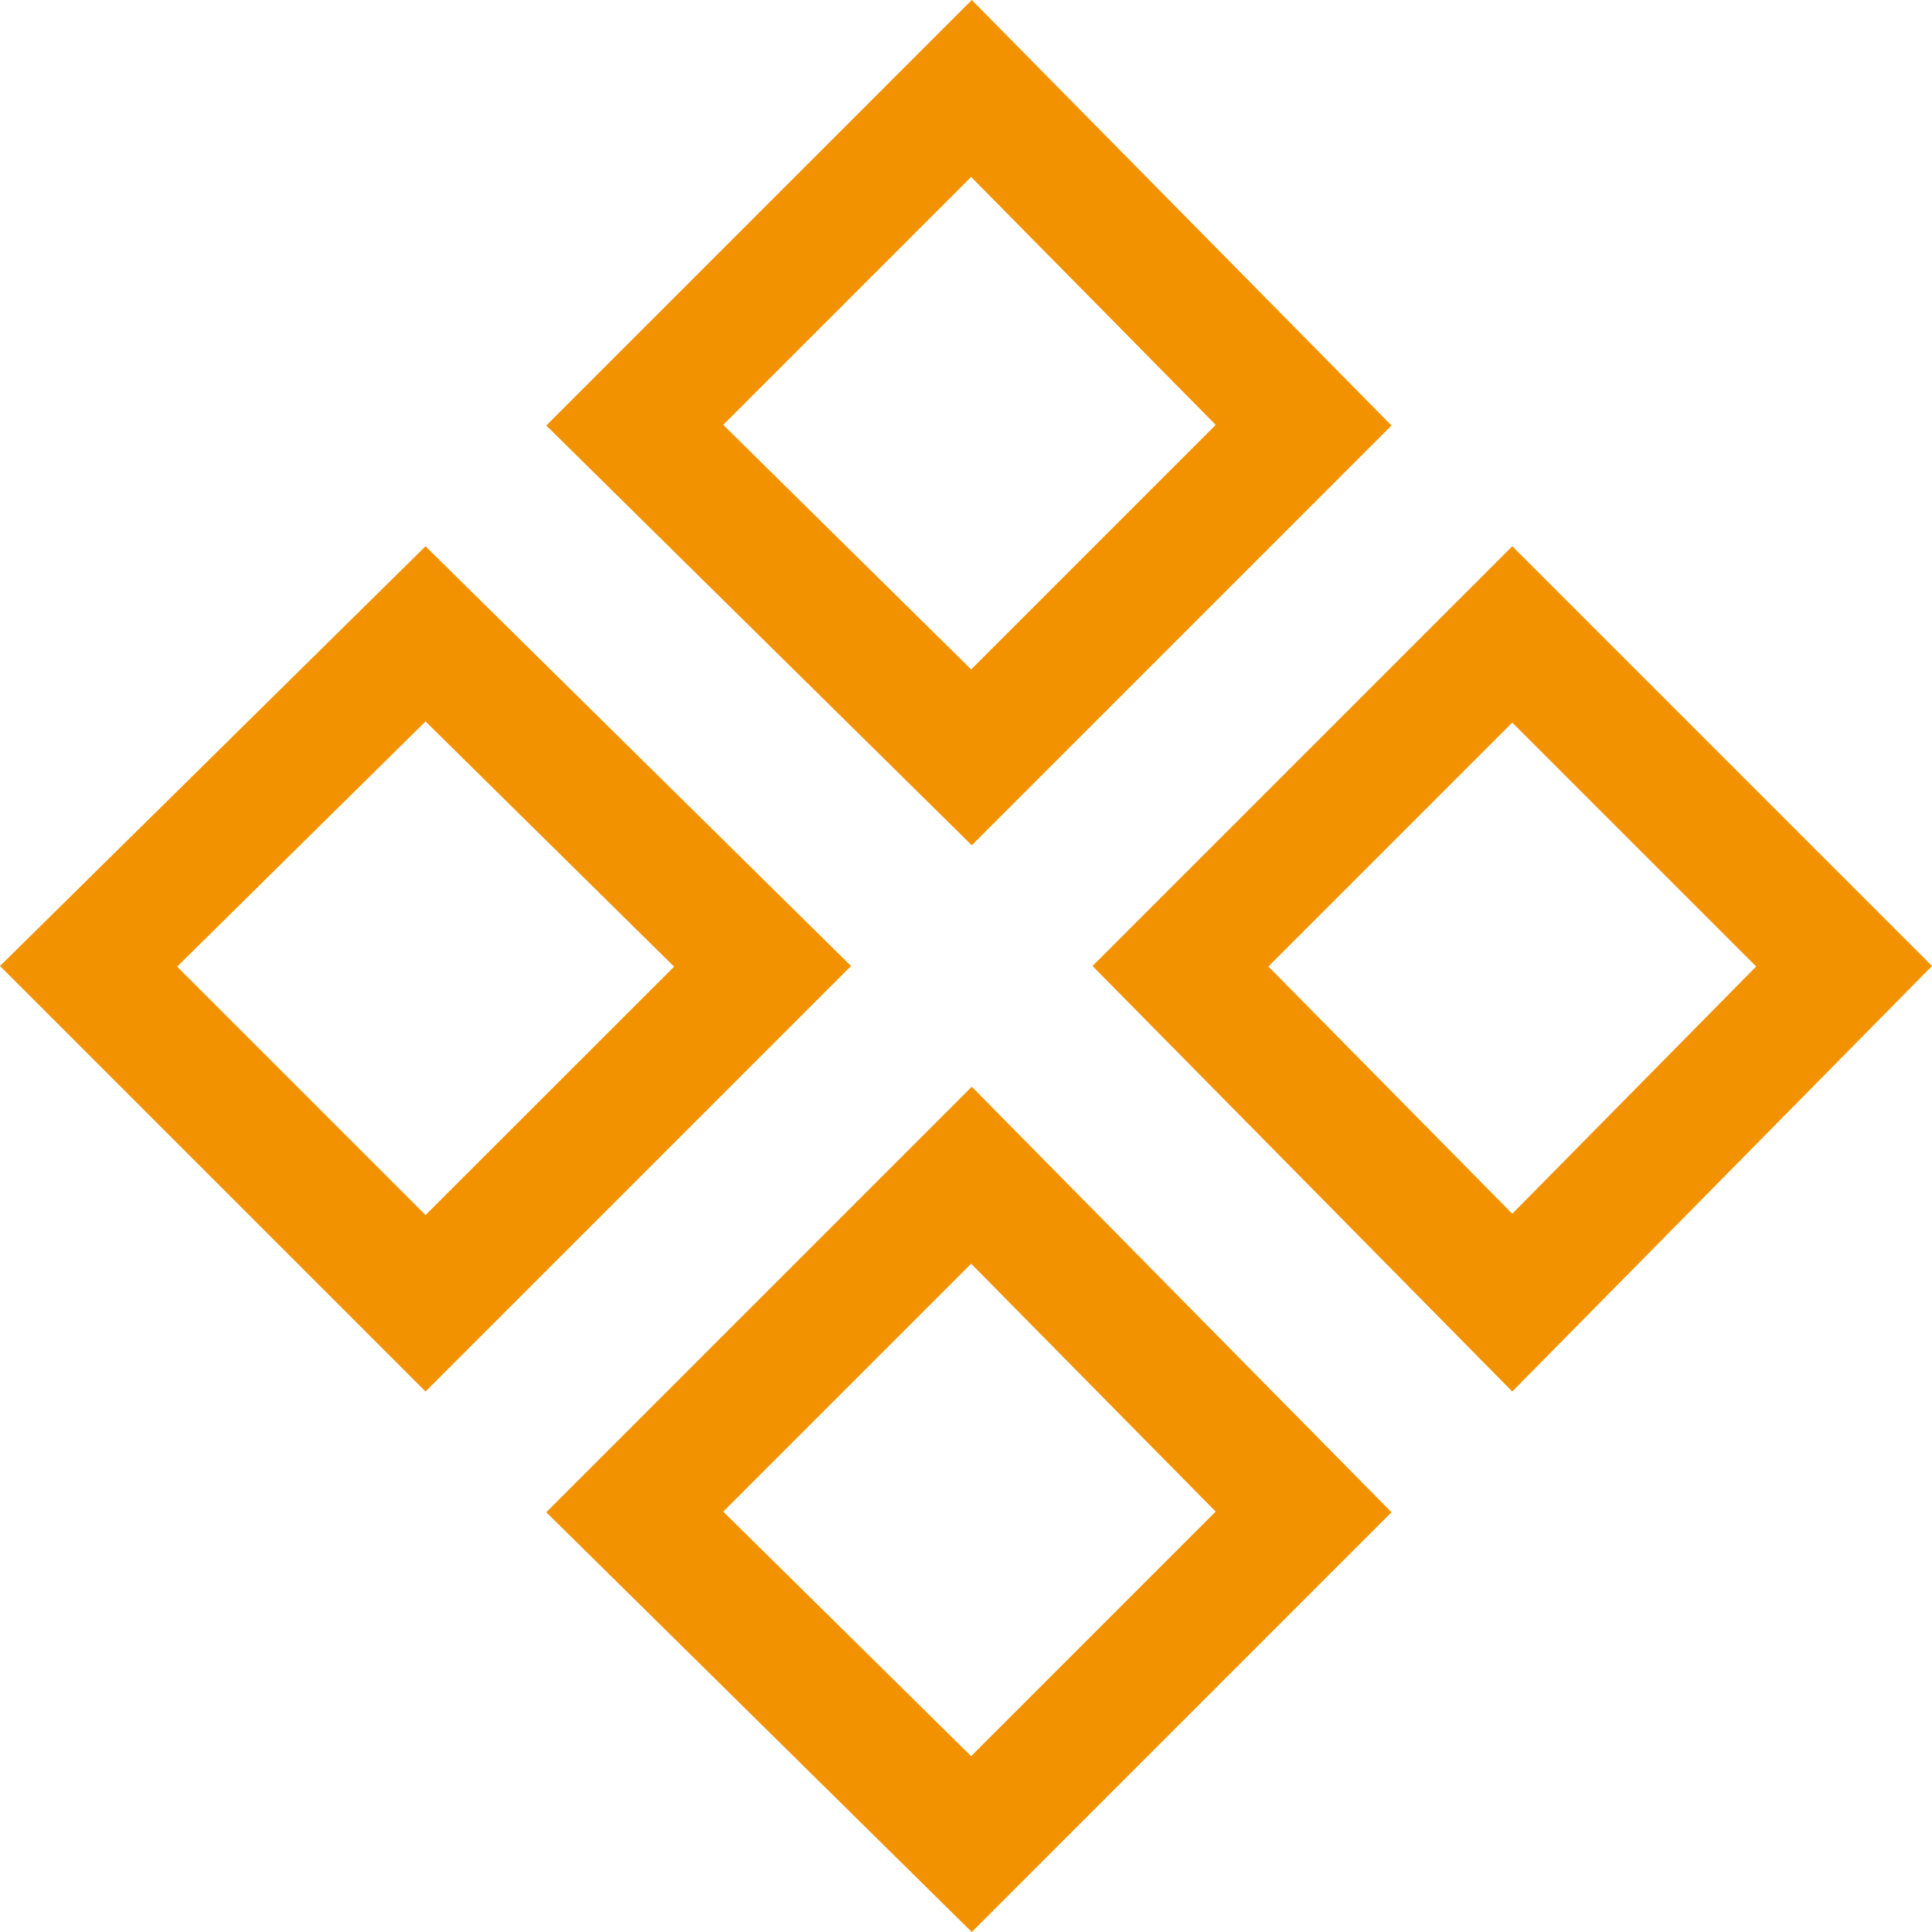<?xml version="1.0" encoding="UTF-8"?>
<svg xmlns="http://www.w3.org/2000/svg" id="Layer_2" data-name="Layer 2" viewBox="0 0 120.32 120.32">
  <defs>
    <style>
      .cls-1 {
        fill: #f39200;
        stroke-width: 0px;
      }
    </style>
  </defs>
  <g id="Livello_1" data-name="Livello 1">
    <path class="cls-1" d="M60.48,11.02l15.23,15.44-15.23,15.23-15.44-15.23,15.44-15.44M26.5,44.93l15.48,15.27-15.48,15.47-15.47-15.47,15.47-15.27M94.18,45l15.19,15.19-15.19,15.4-15.19-15.4,15.19-15.19M60.48,78.7l15.23,15.44-15.23,15.23-15.44-15.23,15.44-15.44M60.52,0l-26.5,26.5,26.5,26.14,26.14-26.14L60.52,0h0ZM94.18,34.02l-26.14,26.14,26.14,26.5,26.14-26.5-26.14-26.14h0ZM26.5,34.02L0,60.16l26.5,26.5,26.5-26.5-26.5-26.14h0ZM60.52,67.68l-26.5,26.5,26.5,26.14,26.14-26.14-26.14-26.5h0Z"></path>
  </g>
</svg>
